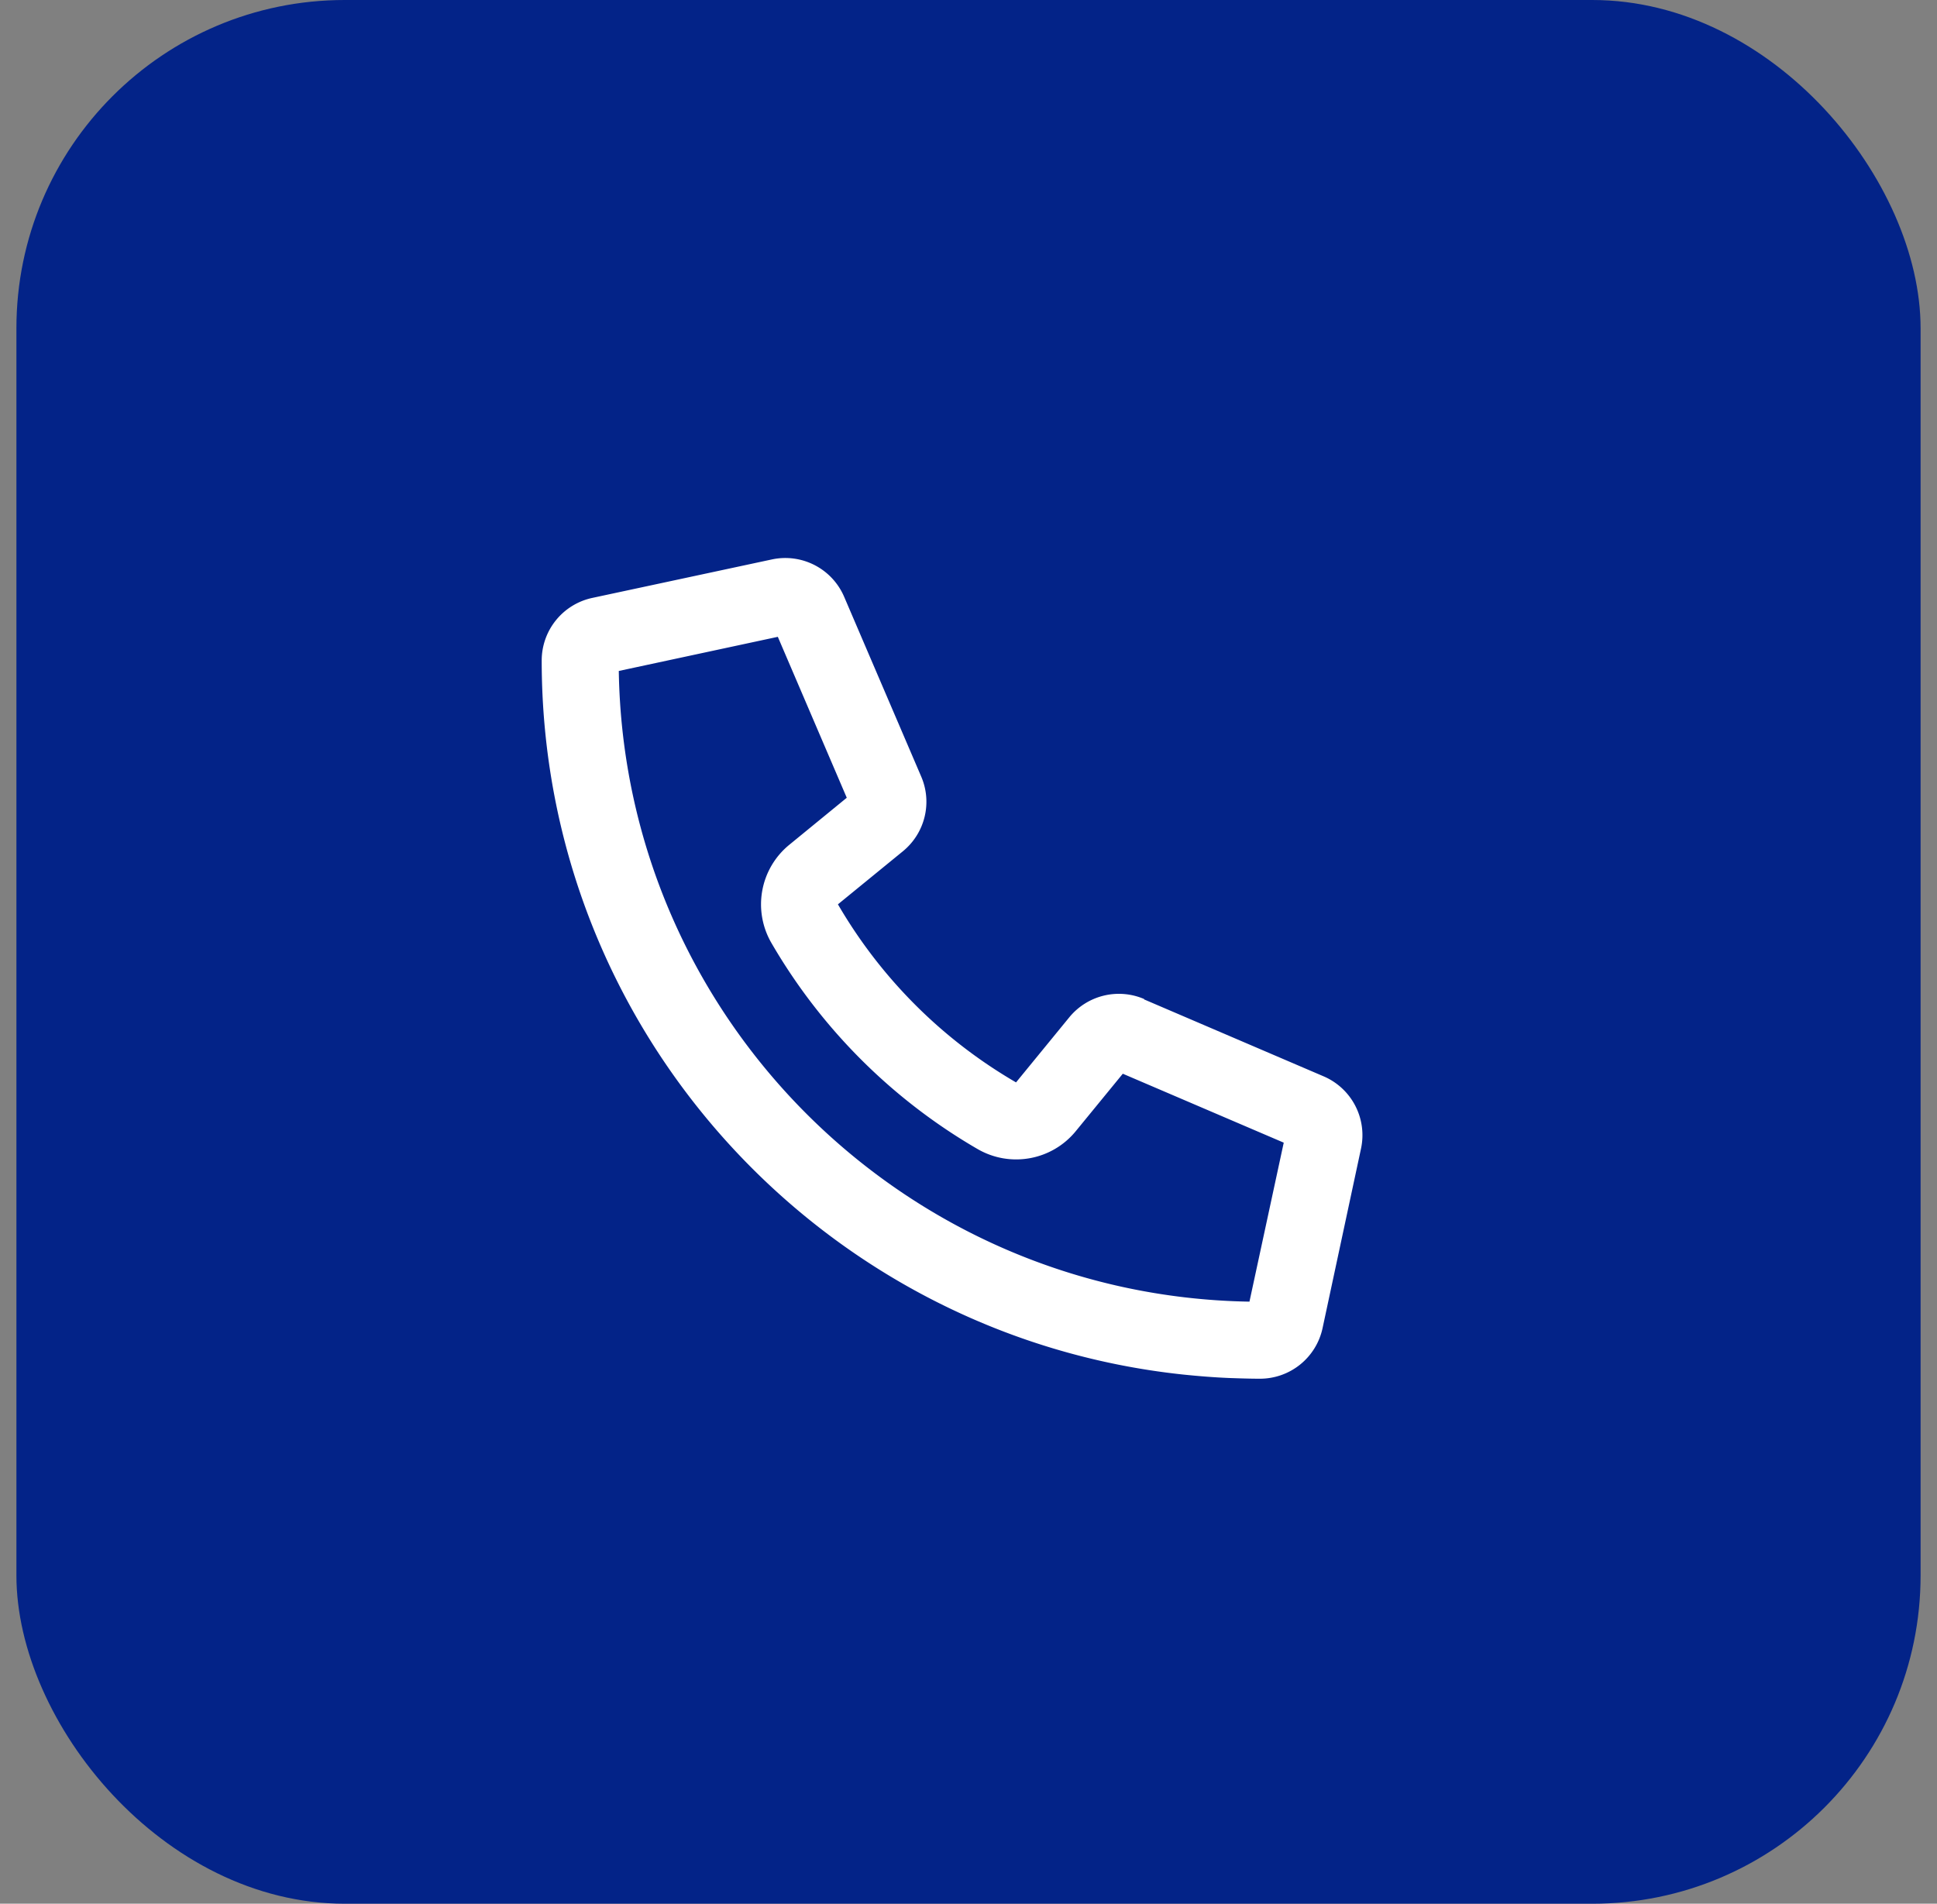 <svg xmlns="http://www.w3.org/2000/svg" width="59" height="58" fill="none"><rect width="100%" height="100%" fill="#808080" stroke="none"/><rect width="58" height="58" x=".5" fill="#032388" rx="10"/><g clip-path="url(#a)"><path fill="#fff" d="M34.85 30.437a1.952 1.952 0 0 0-2.28.557l-1.622 1.983a14.97 14.97 0 0 1-5.425-5.425l1.978-1.616c.674-.552.903-1.48.557-2.28l-2.344-5.47a1.95 1.95 0 0 0-2.202-1.142l-5.469 1.172a1.95 1.95 0 0 0-1.543 1.909c0 11.289 8.555 20.586 19.536 21.753.479.049.957.088 1.445.107h.005c.298.01.591.02.889.02a1.95 1.95 0 0 0 1.91-1.543l1.171-5.469a1.95 1.95 0 0 0-1.143-2.202l-5.468-2.344.005-.01Zm3.208 9.22c-10.533-.172-19.043-8.682-19.21-19.215l4.844-1.04 2.1 4.903-1.753 1.435a2.344 2.344 0 0 0-.542 2.989 17.283 17.283 0 0 0 6.28 6.279c.995.576 2.26.346 2.988-.542l1.435-1.753 4.902 2.1-1.044 4.843Z"/></g><defs><clipPath id="a"><path fill="#fff" d="M16.5 17h25v25h-25z"/></clipPath></defs></svg>